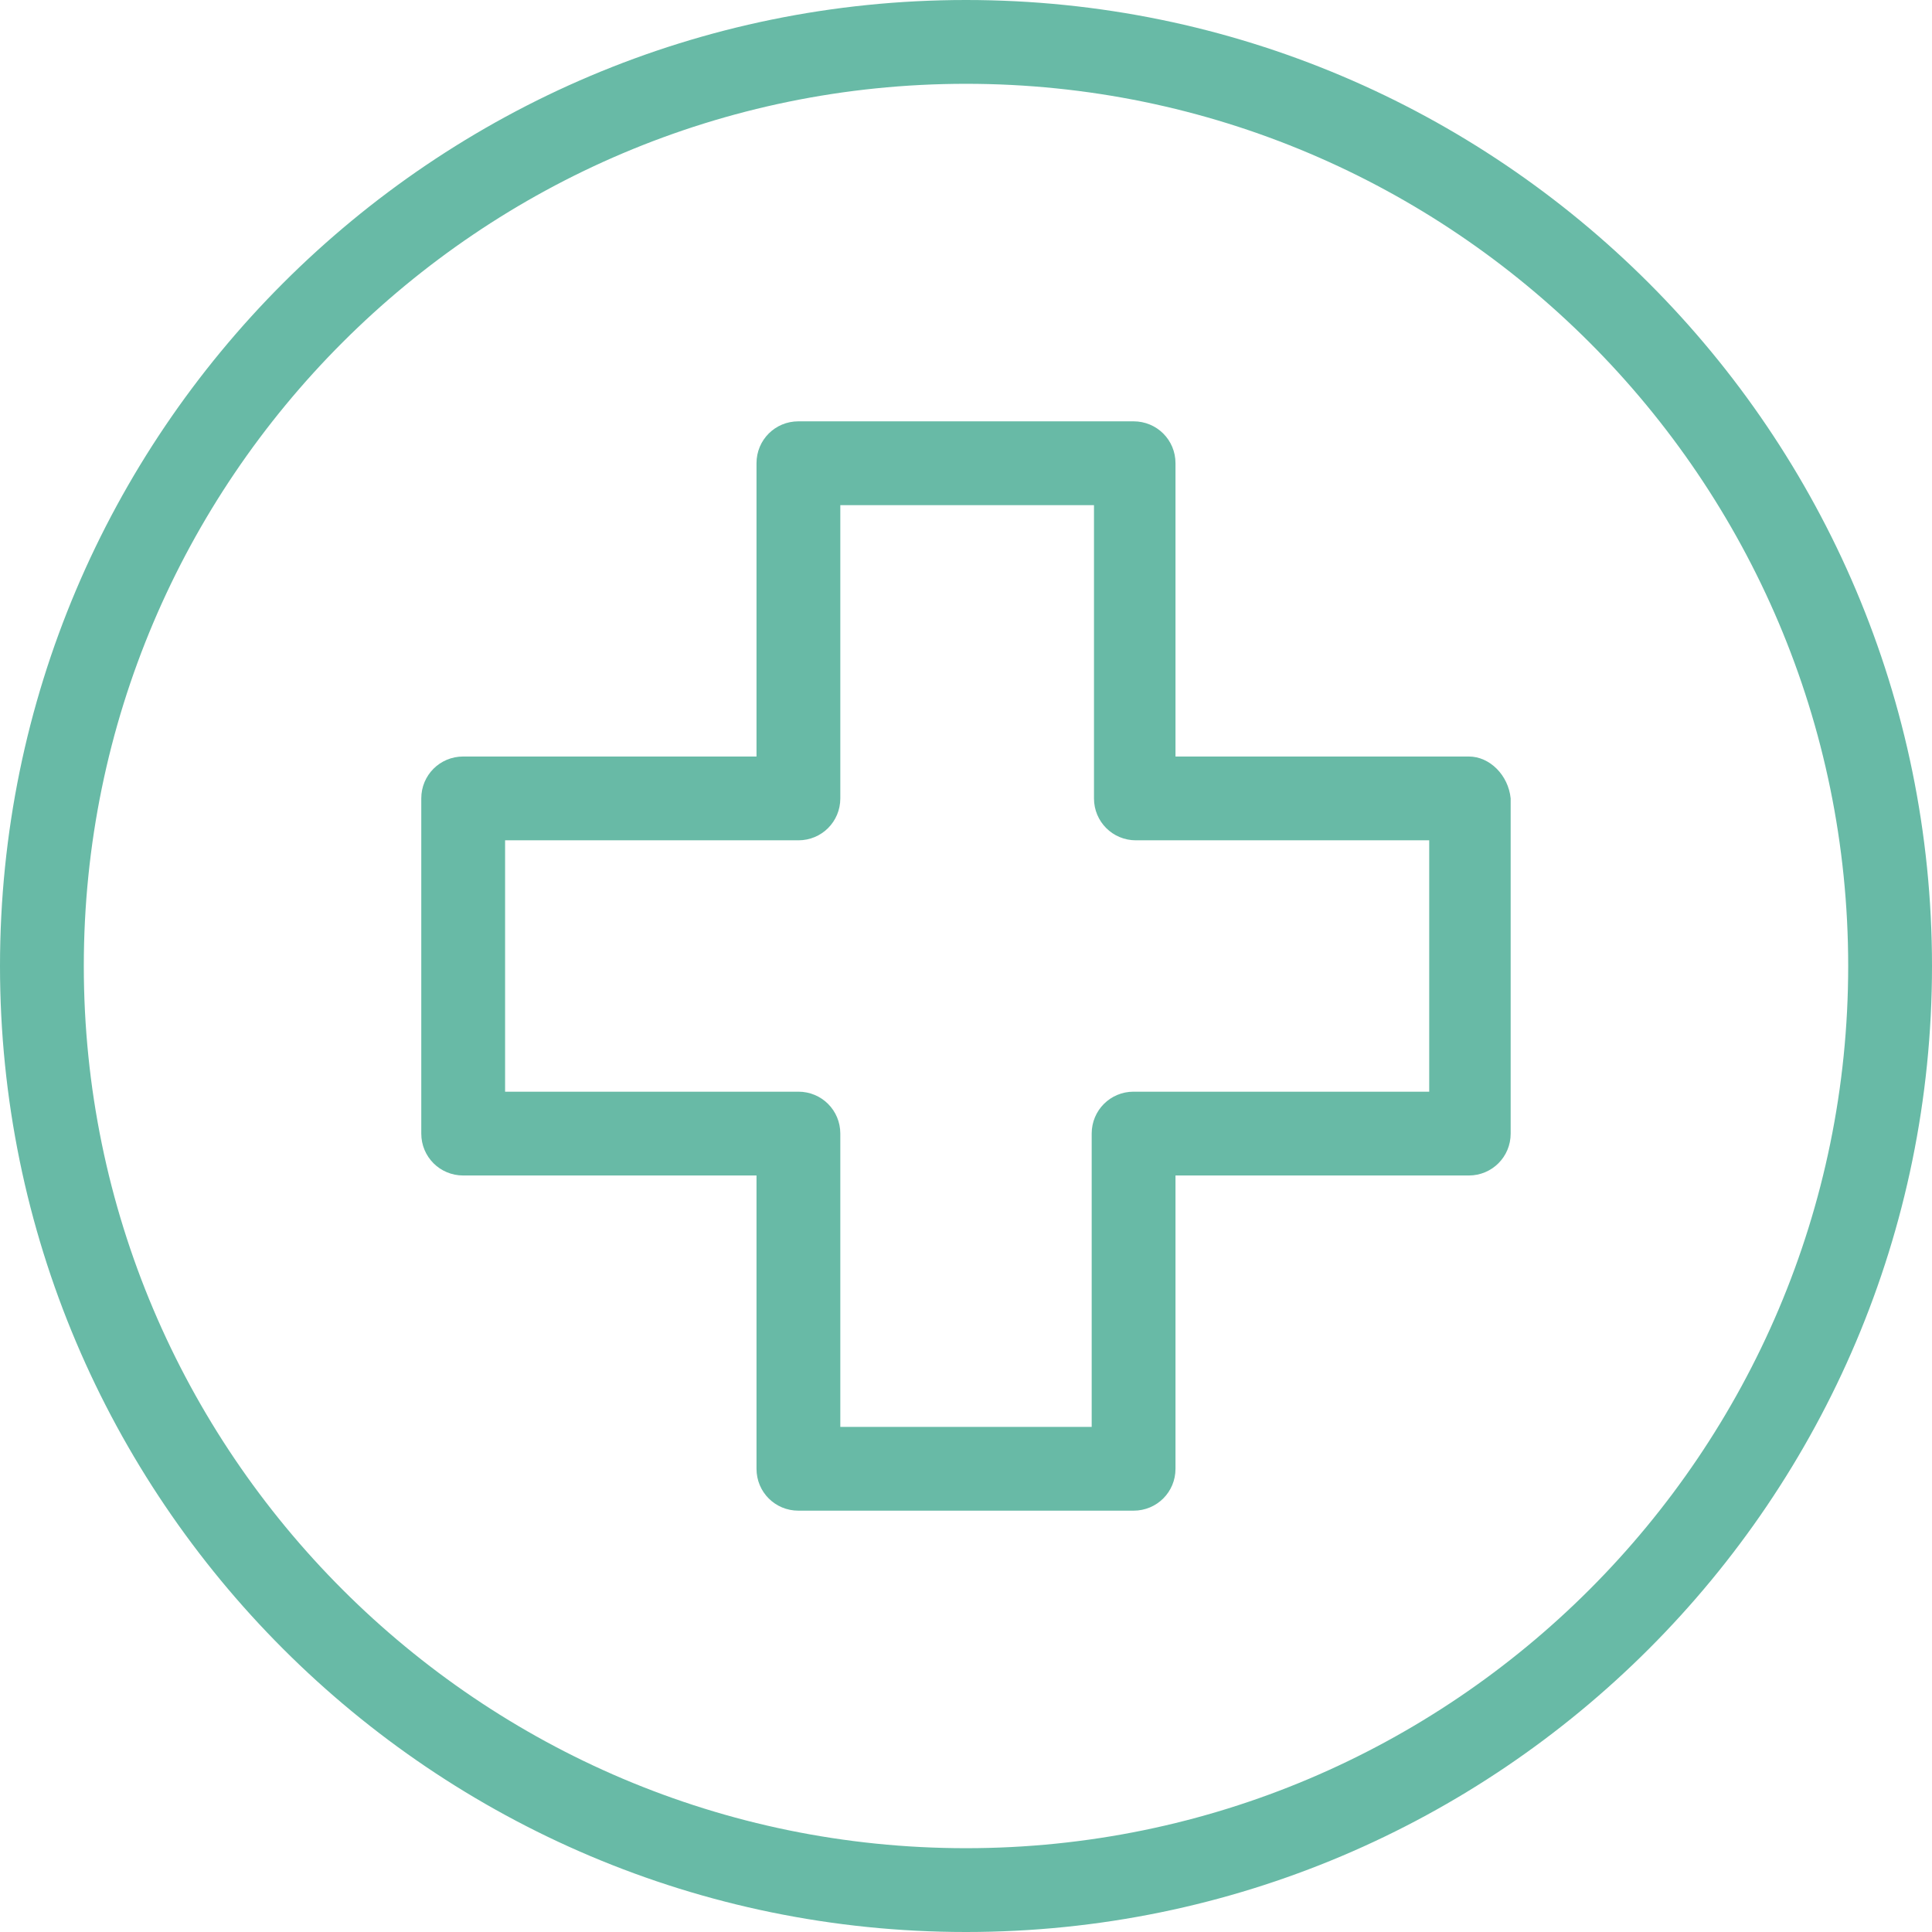 <svg width="37" height="37" viewBox="0 0 37 37" fill="none" xmlns="http://www.w3.org/2000/svg">
<g clip-path="url(#clip0_503_6250)">
<path d="M18.5 0C8.292 0 0 8.292 0 18.5C0 28.708 8.292 37 18.5 37C28.708 37 37 28.708 37 18.5C37 8.292 28.708 0 18.5 0ZM18.5 35.395C9.183 35.395 1.605 27.817 1.605 18.5C1.605 9.183 9.183 1.605 18.5 1.605C27.817 1.605 35.395 9.183 35.395 18.5C35.395 27.817 27.817 35.395 18.5 35.395Z" fill="#68BAA6"/>
<path d="M28.129 14.488H22.512V8.871C22.512 8.425 22.155 8.069 21.709 8.069H15.29C14.844 8.069 14.488 8.425 14.488 8.871V14.488H8.871C8.425 14.488 8.068 14.845 8.068 15.29V21.71C8.068 22.155 8.425 22.512 8.871 22.512H14.488V28.129C14.488 28.575 14.844 28.931 15.29 28.931H21.709C22.155 28.931 22.512 28.575 22.512 28.129V22.512H28.129C28.574 22.512 28.931 22.155 28.931 21.71V15.29C28.886 14.845 28.53 14.488 28.129 14.488ZM27.371 20.907H27.326H21.709C21.264 20.907 20.907 21.264 20.907 21.71V27.327H16.093V21.71C16.093 21.264 15.736 20.907 15.29 20.907H9.673V16.093H15.29C15.736 16.093 16.093 15.736 16.093 15.29V9.674H20.951V15.29C20.951 15.736 21.308 16.093 21.754 16.093H27.371V20.907Z" fill="#68BAA6"/>
</g>
<defs>
<clipPath id="clip0_503_6250">
<rect width="37" height="37" fill="white"/>
</clipPath>
</defs>
</svg>

